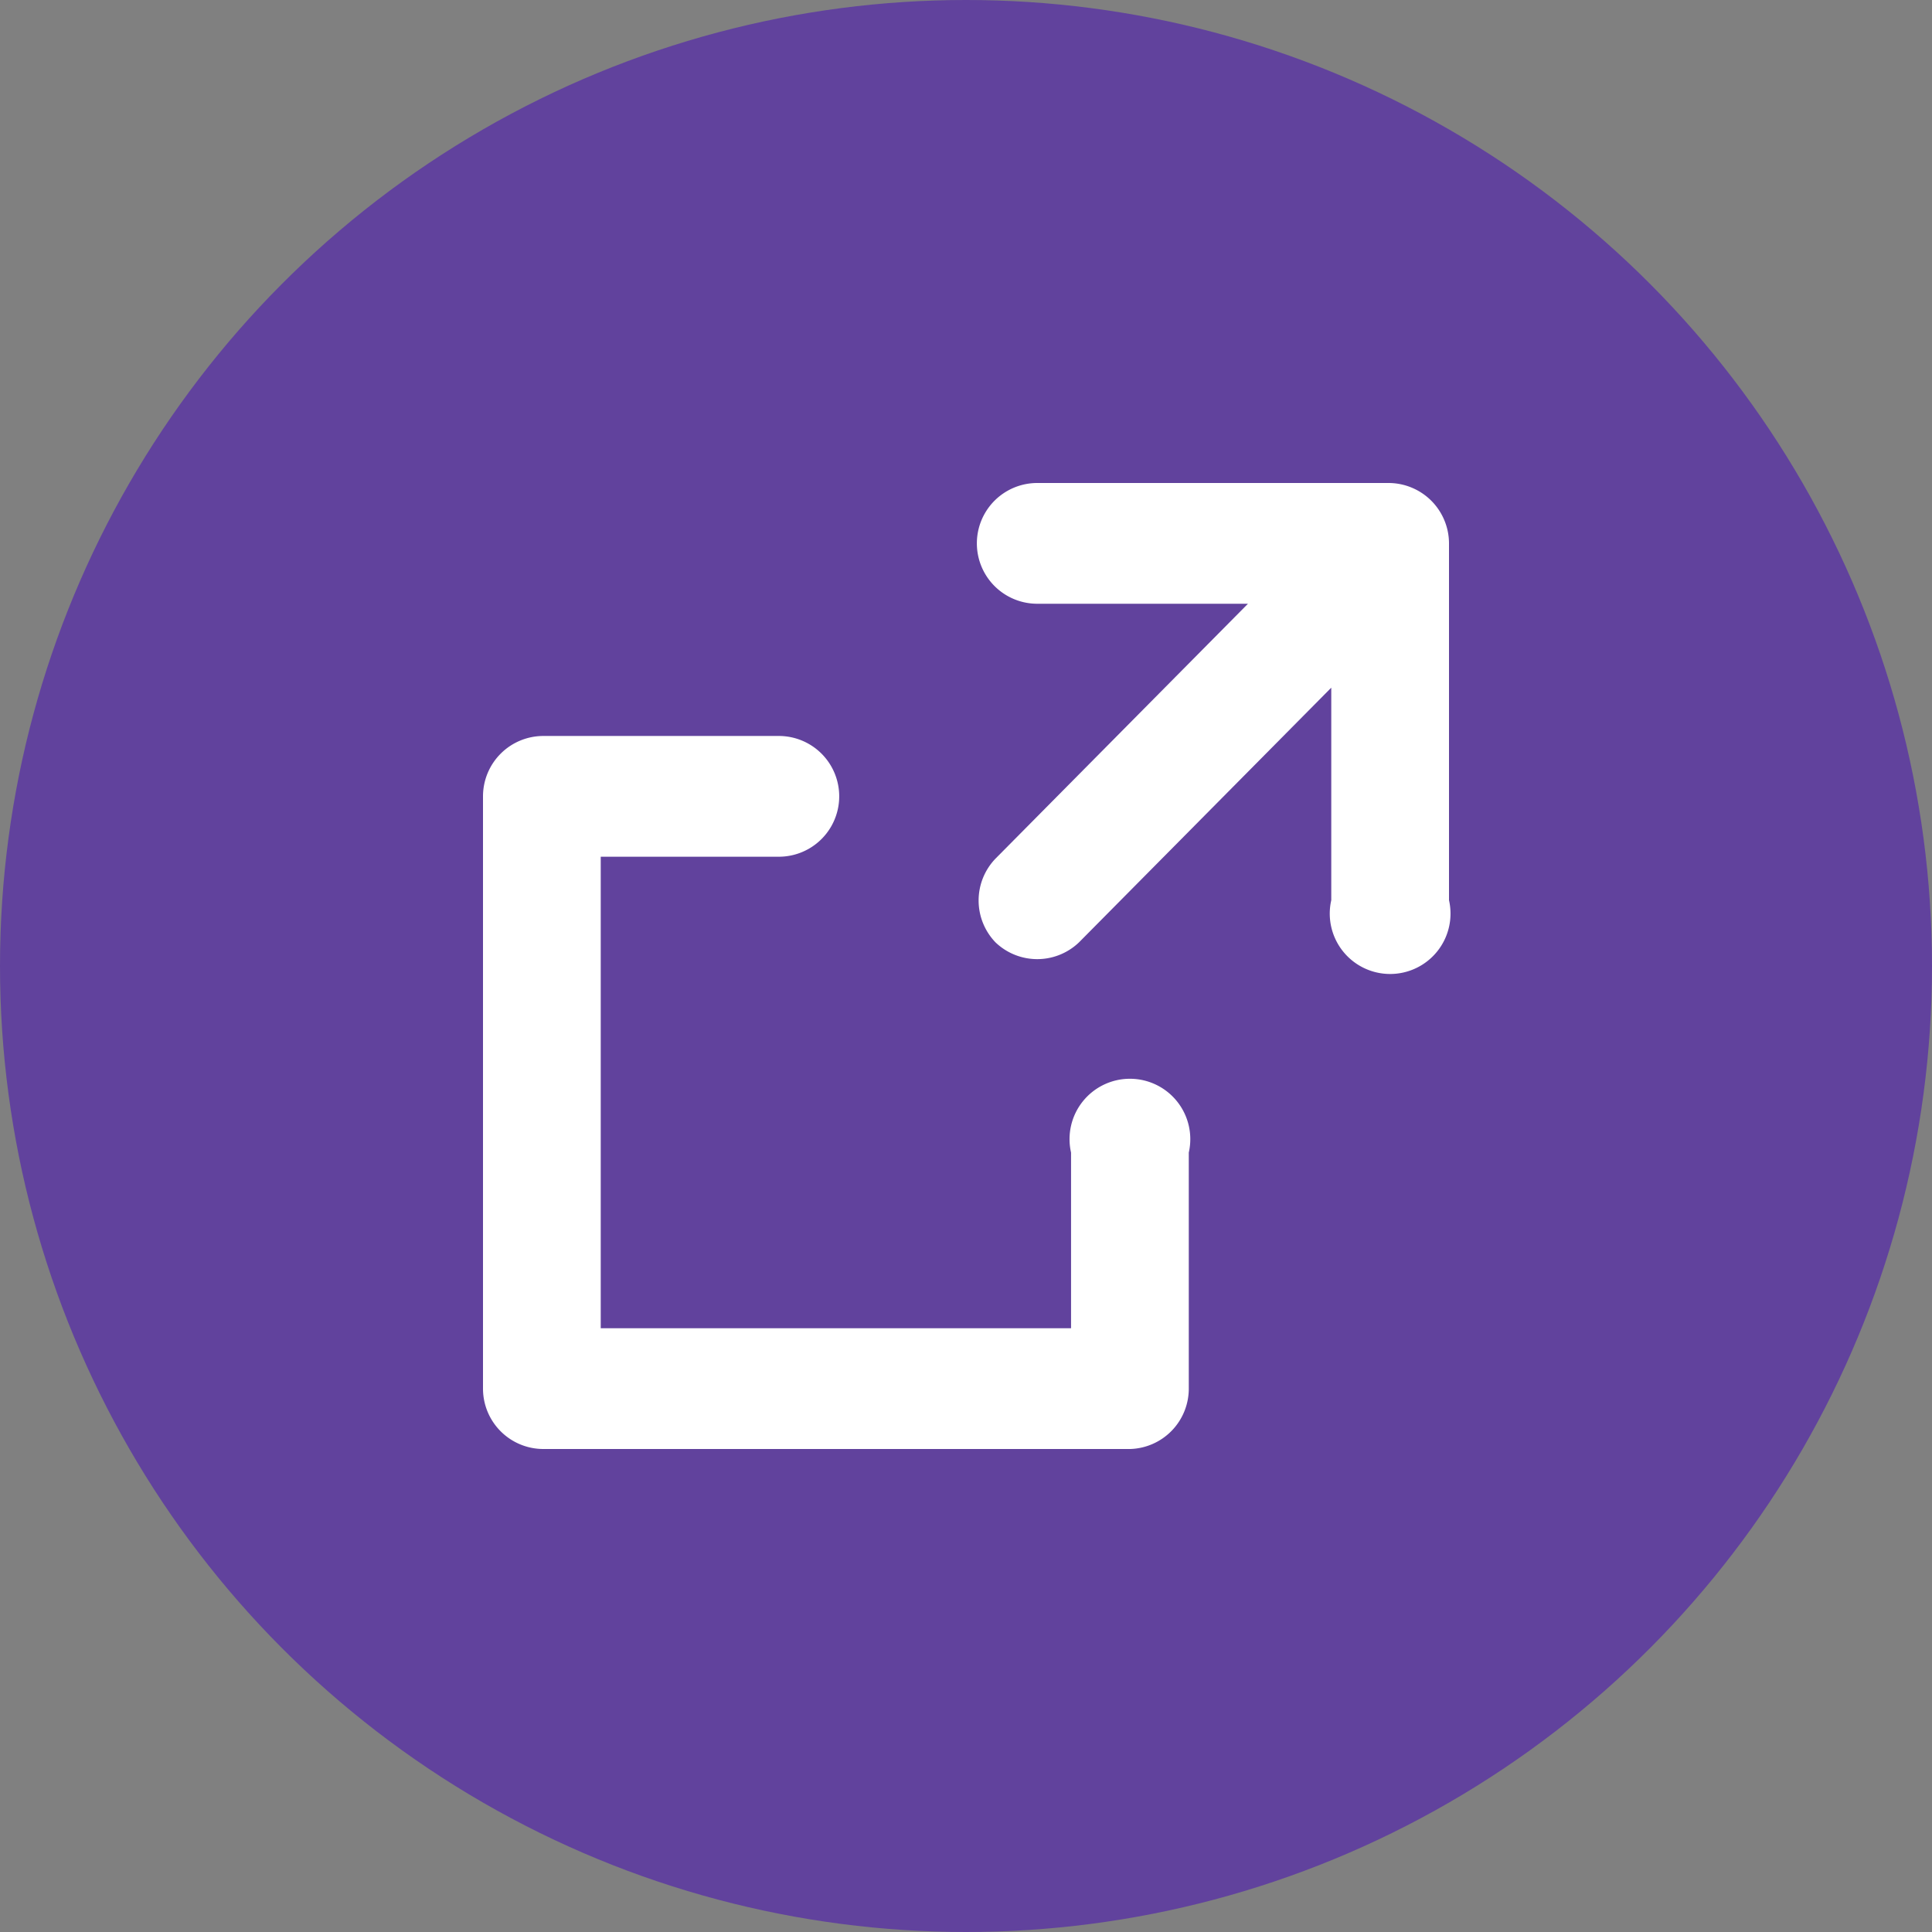 <svg xmlns="http://www.w3.org/2000/svg" viewBox="0 0 32 32"><rect x="0" y="0" width="32" height="32" fill="#808080" stroke="none"/><defs><style>.cls-1{fill:#61429d;}.cls-2{fill:#fff;}</style></defs><title>exporter</title><g id="Calque_2" data-name="Calque 2"><g id="Calque_1-2" data-name="Calque 1"><circle class="cls-1" cx="16" cy="16" r="16"/><path class="cls-2" d="M18.72,24H9a1,1,0,0,1-1-1V13.19a1,1,0,0,1,1-1h3.9a1,1,0,0,1,0,2H9.95V22h7.79V19.09a1,1,0,1,1,1.95,0V23A1,1,0,0,1,18.72,24Z"/><path class="cls-2" d="M23.92,8.61a1,1,0,0,0-.53-.53A1,1,0,0,0,23,8H17.18a1,1,0,0,0,0,2h3.49l-4.18,4.22a1,1,0,0,0,0,1.39,1,1,0,0,0,1.38,0l4.18-4.22v3.52a1,1,0,1,0,1.95,0V9A1,1,0,0,0,23.92,8.61Z"/></g></g></svg>